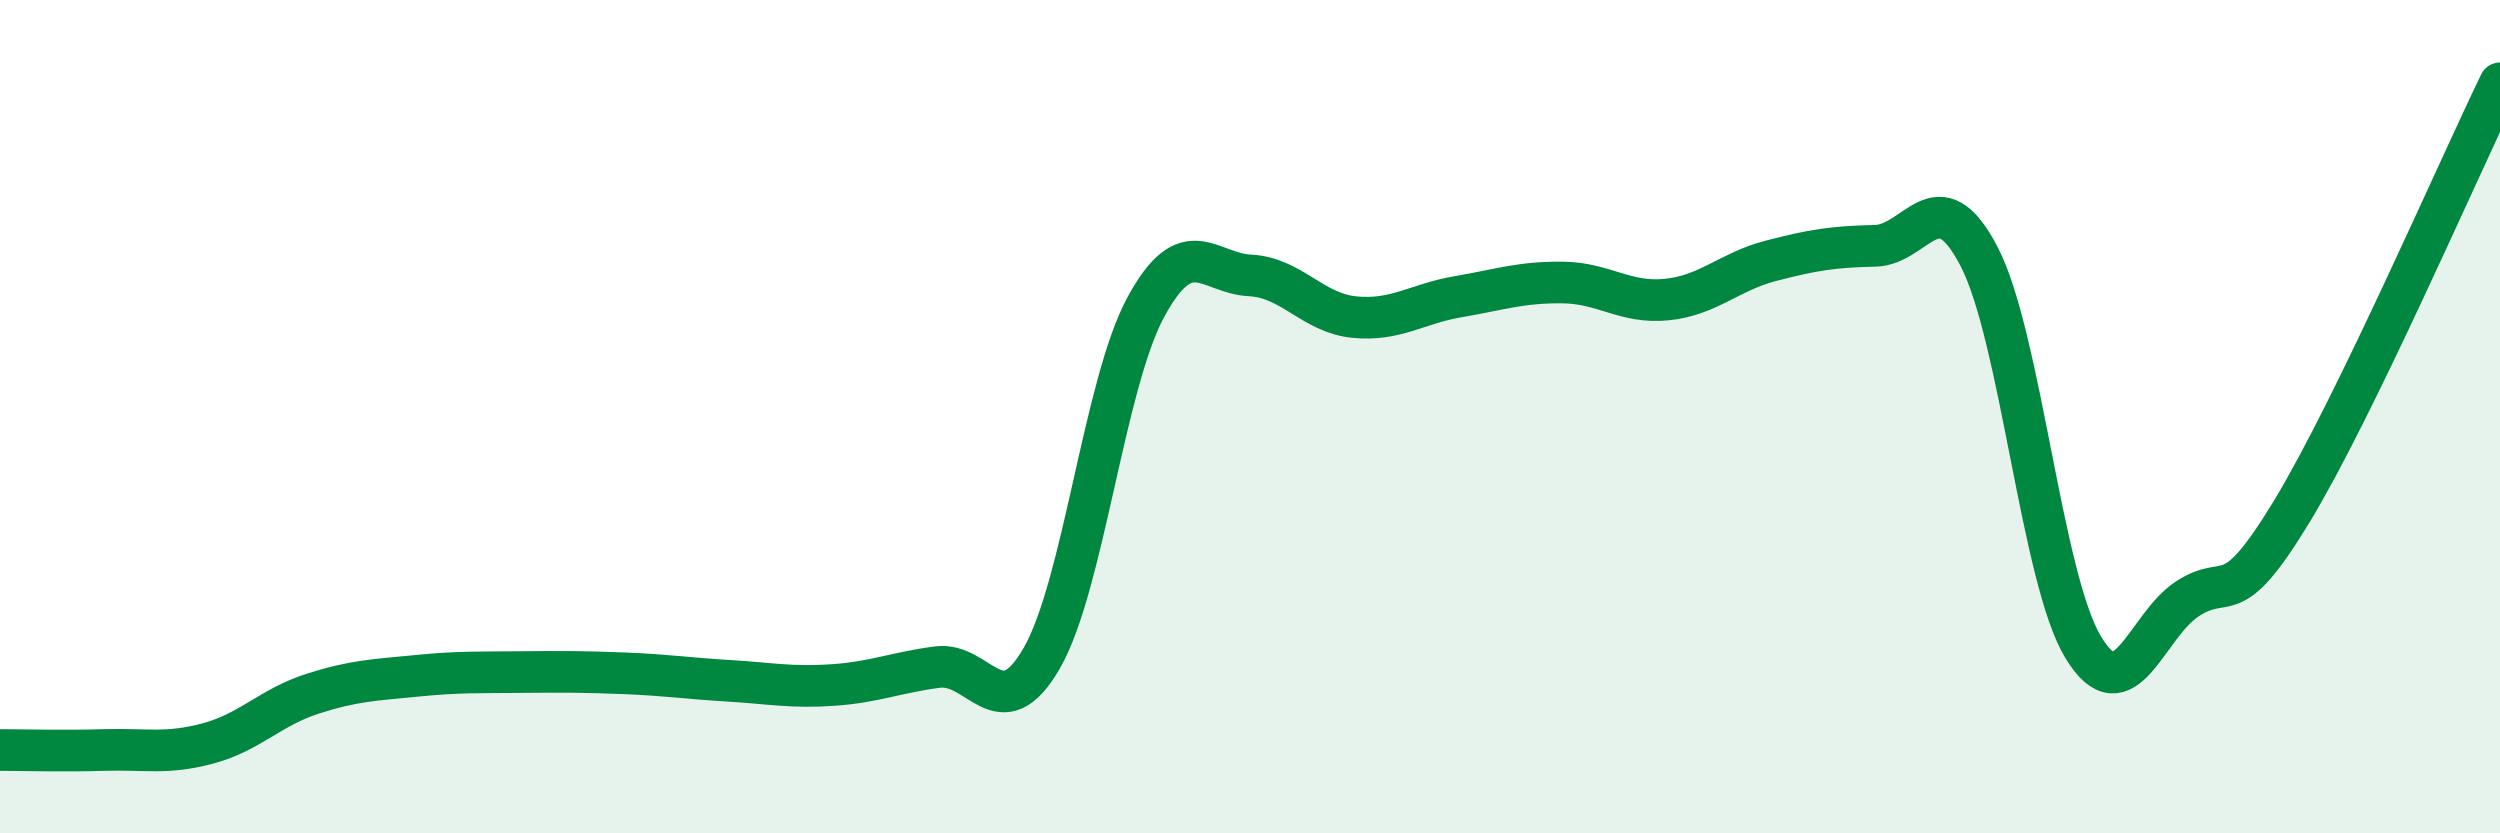
    <svg width="60" height="20" viewBox="0 0 60 20" xmlns="http://www.w3.org/2000/svg">
      <path
        d="M 0,18 C 0.5,18 1.5,18.03 2.5,18 C 3.5,17.97 4,18.11 5,17.84 C 6,17.57 6.5,16.97 7.5,16.65 C 8.5,16.33 9,16.32 10,16.22 C 11,16.12 11.5,16.14 12.5,16.13 C 13.5,16.12 14,16.12 15,16.16 C 16,16.2 16.5,16.28 17.5,16.34 C 18.5,16.4 19,16.51 20,16.44 C 21,16.37 21.5,16.14 22.5,16.01 C 23.5,15.88 24,17.53 25,15.8 C 26,14.07 26.5,9.21 27.5,7.37 C 28.5,5.53 29,6.56 30,6.61 C 31,6.66 31.5,7.51 32.5,7.61 C 33.5,7.71 34,7.29 35,7.12 C 36,6.95 36.5,6.77 37.5,6.78 C 38.5,6.79 39,7.29 40,7.19 C 41,7.09 41.5,6.52 42.5,6.26 C 43.5,6 44,5.92 45,5.9 C 46,5.88 46.5,4.23 47.5,6.16 C 48.5,8.09 49,13.9 50,15.54 C 51,17.18 51.5,15.02 52.5,14.37 C 53.5,13.72 53.5,14.75 55,12.28 C 56.5,9.81 59,4.06 60,2L60 20L0 20Z"
        fill="#008740"
        opacity="0.1"
        stroke-linecap="round"
        stroke-linejoin="round"
      />
      <path
        d="M 0,18 C 0.5,18 1.5,18.03 2.5,18 C 3.5,17.97 4,18.11 5,17.84 C 6,17.57 6.5,16.97 7.5,16.65 C 8.5,16.33 9,16.32 10,16.22 C 11,16.12 11.5,16.14 12.5,16.13 C 13.5,16.12 14,16.12 15,16.16 C 16,16.2 16.5,16.28 17.5,16.34 C 18.5,16.4 19,16.51 20,16.44 C 21,16.37 21.5,16.14 22.5,16.01 C 23.5,15.88 24,17.53 25,15.8 C 26,14.07 26.5,9.21 27.5,7.37 C 28.5,5.53 29,6.56 30,6.61 C 31,6.66 31.5,7.51 32.5,7.61 C 33.5,7.71 34,7.29 35,7.12 C 36,6.95 36.5,6.77 37.5,6.78 C 38.5,6.79 39,7.29 40,7.19 C 41,7.09 41.5,6.52 42.5,6.26 C 43.5,6 44,5.92 45,5.9 C 46,5.88 46.5,4.23 47.5,6.16 C 48.5,8.09 49,13.9 50,15.54 C 51,17.18 51.5,15.02 52.5,14.37 C 53.5,13.72 53.5,14.75 55,12.28 C 56.5,9.81 59,4.06 60,2"
        stroke="#008740"
        stroke-width="1"
        fill="none"
        stroke-linecap="round"
        stroke-linejoin="round"
      />
    </svg>
  